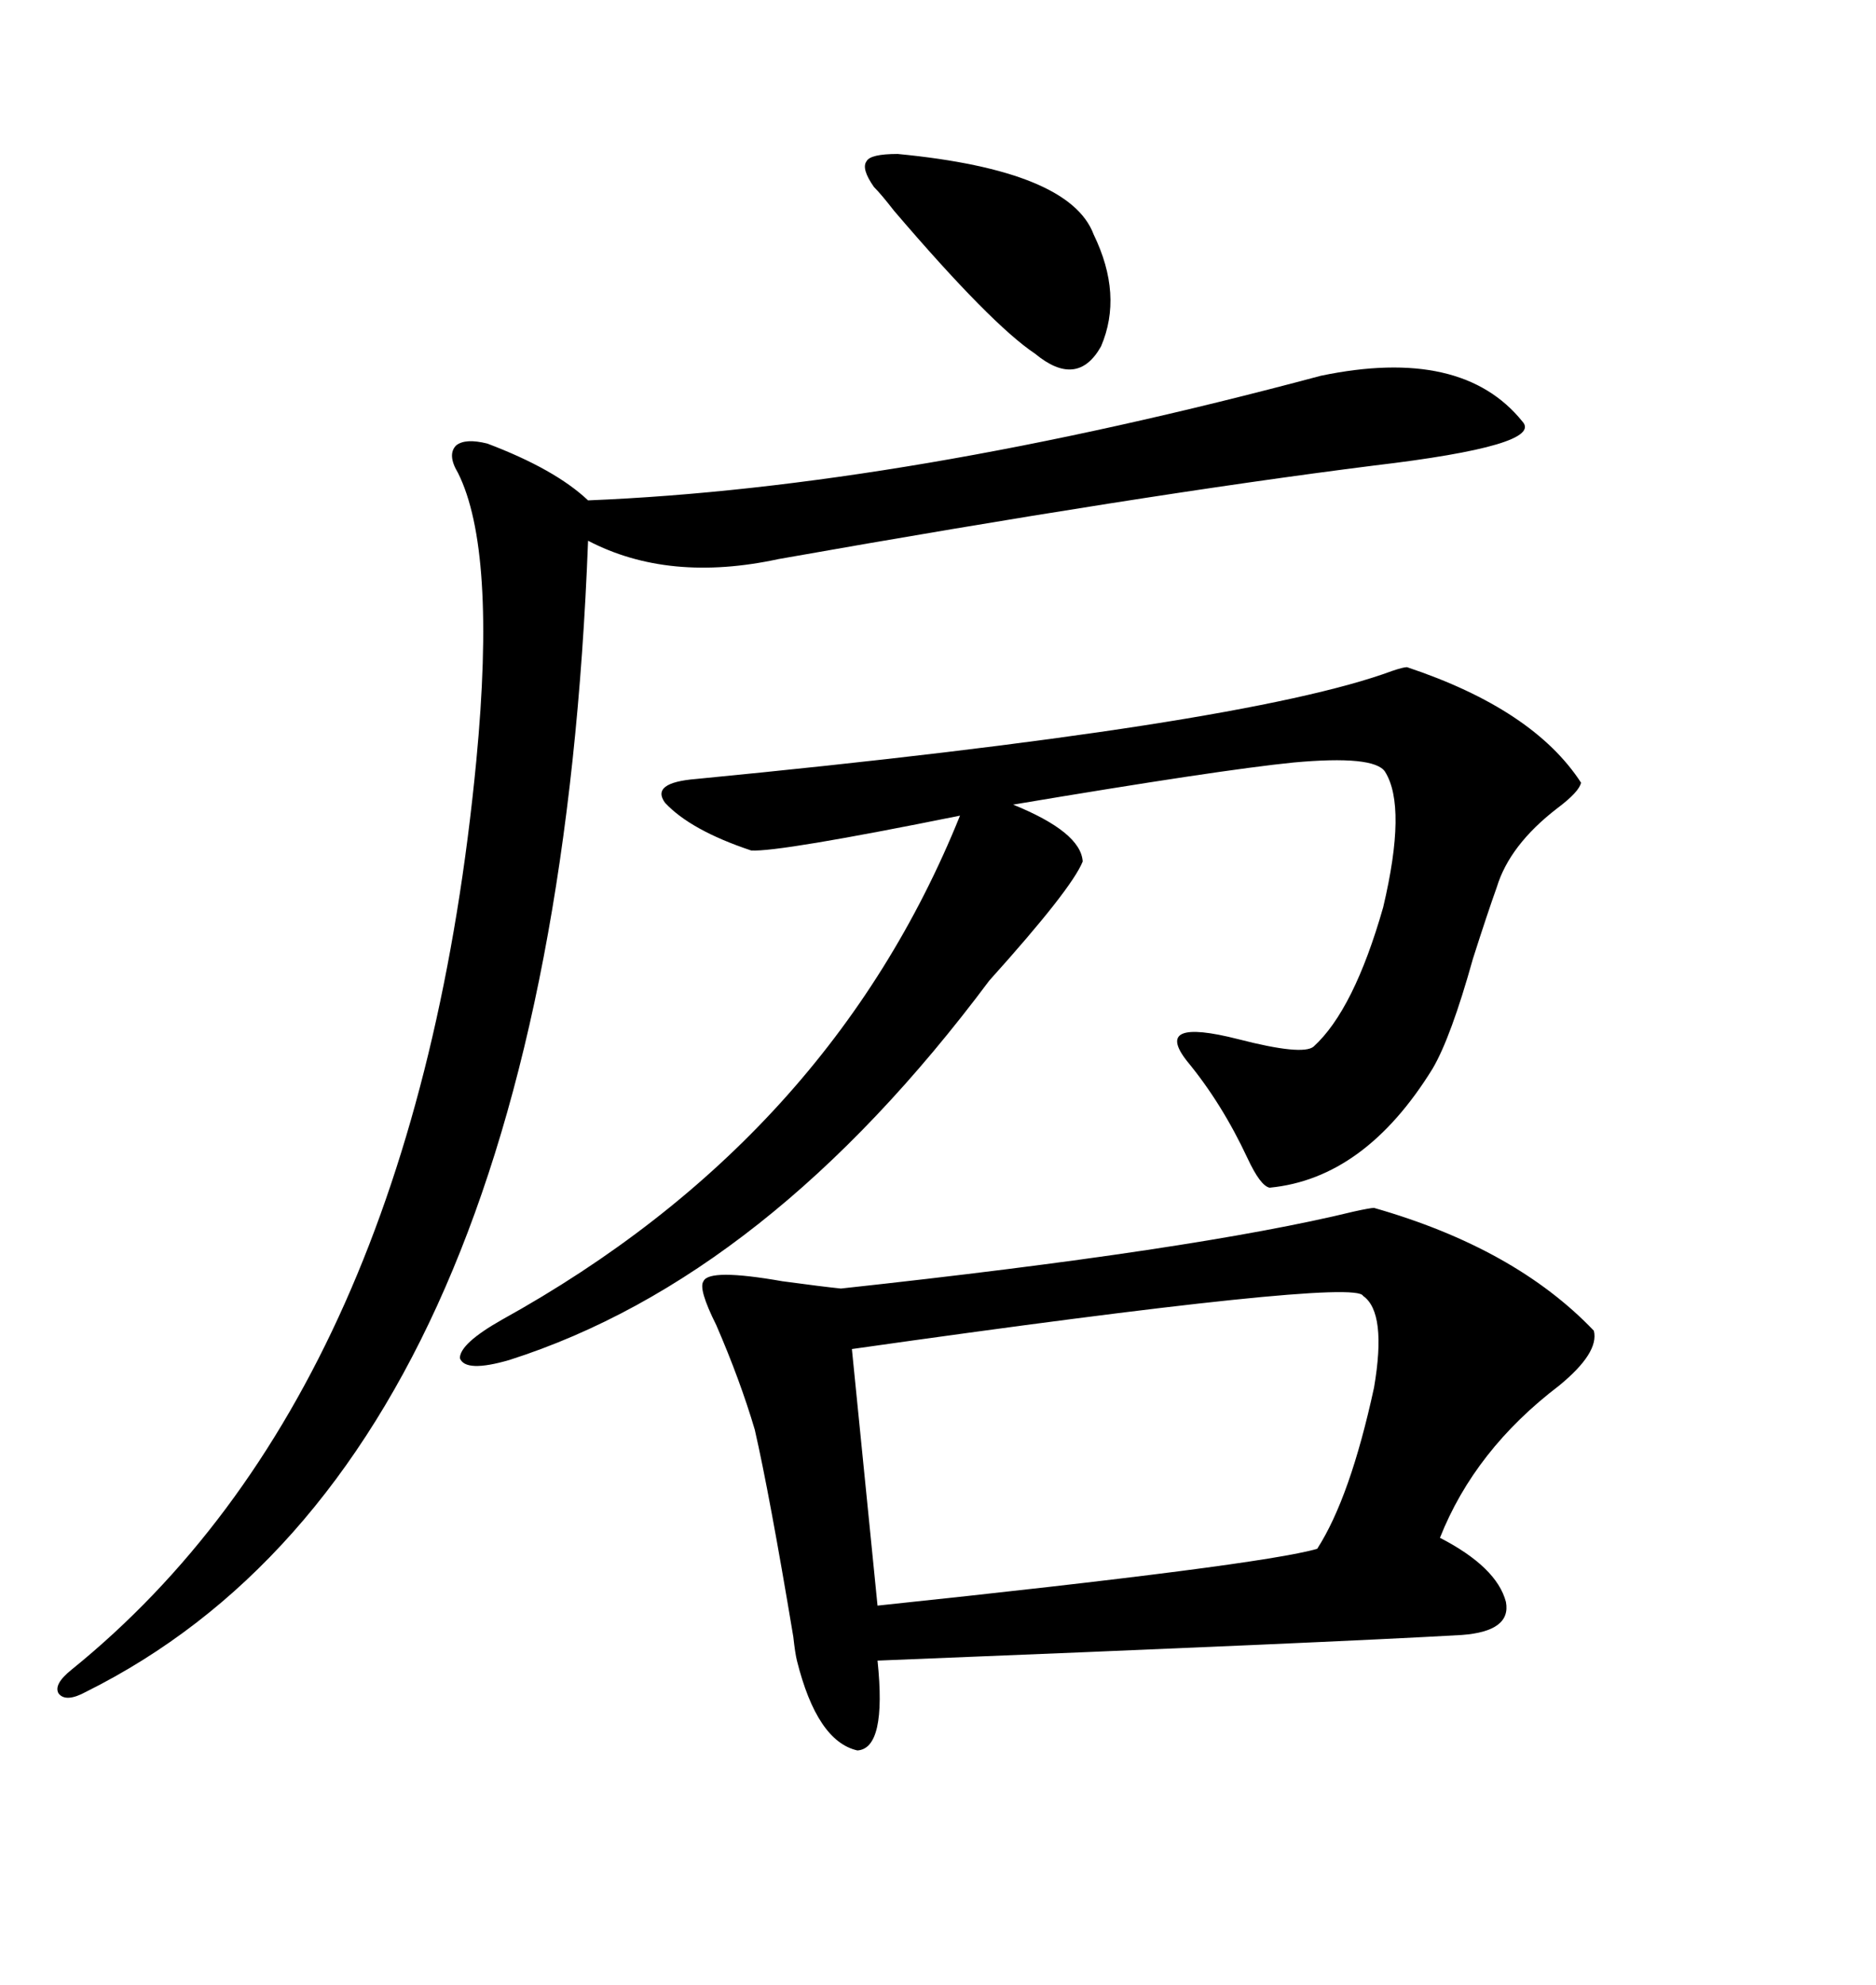 <svg xmlns="http://www.w3.org/2000/svg" xmlns:xlink="http://www.w3.org/1999/xlink" width="300" height="317.285"><path d="M219.73 193.07L219.73 193.07Q242.29 199.51 254.88 212.70L254.88 212.70Q255.76 216.21 249.32 221.48L249.32 221.48Q235.84 231.74 230.27 245.80L230.27 245.80Q239.36 250.49 240.82 256.05L240.82 256.05Q241.70 260.74 233.79 261.33L233.79 261.33Q213.57 262.50 140.33 265.43L140.33 265.43Q141.80 279.49 137.11 279.79L137.11 279.79Q130.66 278.32 127.44 265.43L127.44 265.43Q127.15 264.26 126.86 261.62L126.86 261.62Q123.05 238.77 120.70 228.52L120.70 228.52Q118.36 220.61 114.55 211.82L114.55 211.82Q111.62 205.96 112.50 204.79L112.50 204.79Q113.38 202.73 125.10 204.79L125.10 204.79Q131.54 205.66 134.47 205.96L134.47 205.96Q191.31 199.80 216.50 193.65L216.50 193.65Q219.14 193.07 219.73 193.07ZM211.23 60.06L211.23 60.06Q233.79 55.37 243.46 67.38L243.46 67.38Q246.97 71.19 219.73 74.41L219.73 74.41Q182.52 79.10 124.51 89.36L124.51 89.36Q106.93 93.16 94.04 86.43L94.04 86.43Q88.48 233.20 13.77 270.41L13.77 270.41Q10.55 272.17 9.38 270.70L9.38 270.70Q8.50 269.24 11.43 266.89L11.43 266.89Q66.50 222.36 76.17 121.58L76.17 121.58Q79.39 87.89 73.24 75.59L73.24 75.59Q71.48 72.66 72.95 71.19L72.95 71.19Q74.41 70.02 77.93 70.90L77.93 70.90Q88.77 75 94.04 79.98L94.04 79.98Q144.43 77.93 211.23 60.06ZM225 106.64L225 106.64Q245.21 113.38 252.83 125.10L252.83 125.10Q252.54 126.56 249.02 129.20L249.02 129.20Q241.41 135.06 239.36 141.80L239.36 141.80Q237.89 145.90 235.55 153.22L235.55 153.22Q232.03 165.82 229.10 170.80L229.10 170.80Q218.26 188.38 203.03 189.84L203.03 189.84Q201.56 189.55 199.51 185.16L199.51 185.16Q195.41 176.37 189.84 169.63L189.84 169.63Q184.28 162.60 198.05 166.11L198.05 166.11Q208.30 168.75 210.06 167.29L210.06 167.29Q216.50 161.43 221.19 145.02L221.19 145.02Q225 128.91 221.48 123.34L221.48 123.34Q219.73 120.70 206.84 121.88L206.84 121.88Q195.12 123.05 162.01 128.61L162.01 128.61Q172.85 133.01 173.14 137.70L173.14 137.70Q171.39 142.09 158.20 156.74L158.20 156.74Q122.75 204.20 81.45 217.38L81.45 217.38Q74.41 219.43 73.54 217.09L73.54 217.09Q73.54 214.75 80.27 210.94L80.27 210.94Q132.71 181.93 153.52 130.37L153.52 130.37Q124.51 136.23 120.12 135.94L120.12 135.94Q110.45 132.71 106.35 128.32L106.35 128.32Q104.00 125.10 111.33 124.51L111.33 124.51Q198.93 116.02 222.66 107.23L222.66 107.23Q224.41 106.64 225 106.64ZM217.97 207.13L217.97 207.13Q216.80 204.20 136.23 215.63L136.23 215.63L140.33 256.64Q201.56 250.20 210.64 247.56L210.64 247.56Q215.92 239.36 219.73 221.78L219.73 221.78Q221.78 209.77 217.97 207.13ZM143.55 24.61L143.55 24.61Q171.09 27.25 174.90 37.50L174.90 37.50Q179.59 47.17 176.07 55.37L176.07 55.37Q172.27 62.11 165.53 56.54L165.53 56.54Q158.50 51.86 142.97 33.69L142.97 33.69Q140.92 31.05 139.75 29.88L139.75 29.88Q137.70 26.95 138.57 25.78L138.57 25.78Q139.16 24.61 143.55 24.61Z"/></svg>
